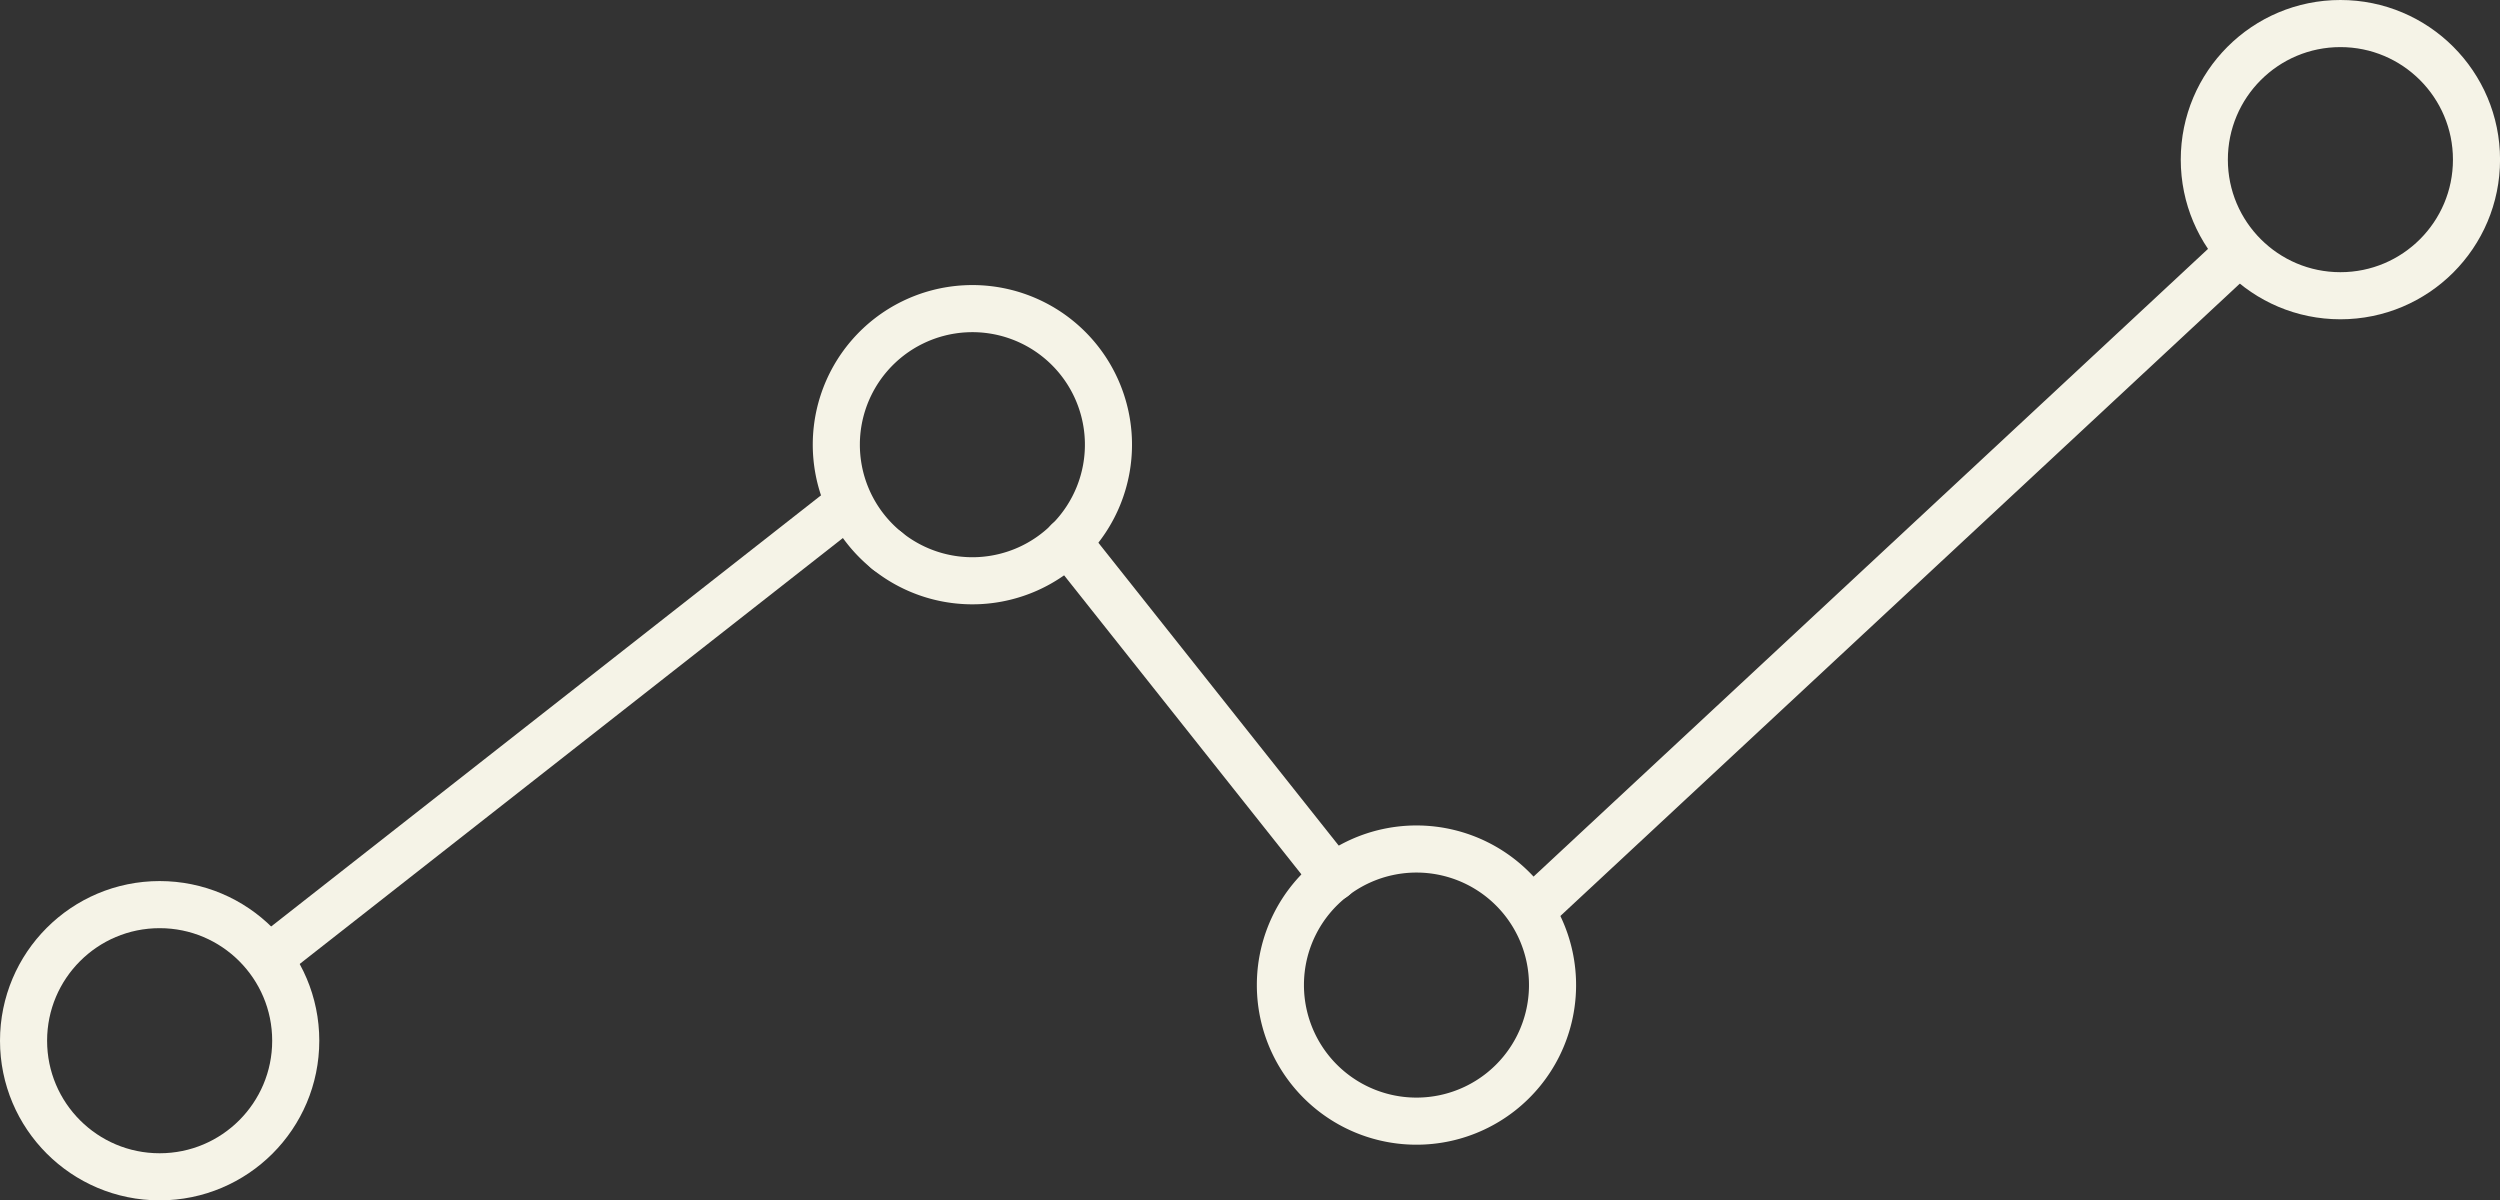 <svg xmlns="http://www.w3.org/2000/svg" width="106.158" height="50.97" viewBox="0 0 106.158 50.97"><rect x="0" y="0" width="106.158" height="50.97" fill="#333333" stroke="none"/><g transform="translate(-72.405 -1062.701)"><line y1="27.501" x2="29.549" transform="translate(137.714 1073.613)" fill="none" stroke="#f5f3e7" stroke-linecap="round" stroke-linejoin="round" stroke-width="2"></line><line x2="11.303" y2="14.243" transform="translate(117.74 1085.711)" fill="none" stroke="#f5f3e7" stroke-linecap="round" stroke-linejoin="round" stroke-width="2"></line><line y1="18.52" x2="23.619" transform="translate(84.297 1084.497)" fill="none" stroke="#f5f3e7" stroke-linecap="round" stroke-linejoin="round" stroke-width="2"></line><circle cx="5.779" cy="5.779" r="5.779" transform="translate(73.405 1101.114)" fill="none" stroke="#f5f3e7" stroke-linecap="round" stroke-linejoin="round" stroke-width="2"></circle><path d="M86.839,1077.936a5.778,5.778,0,1,1,7.707-.416" transform="translate(23.235 8.15)" fill="none" stroke="#f5f3e7" stroke-linecap="round" stroke-linejoin="round" stroke-width="2"></path><path d="M93.093,1070.879a5.776,5.776,0,0,1-7.707.416" transform="translate(24.687 14.791)" fill="none" stroke="#f5f3e7" stroke-linecap="round" stroke-linejoin="round" stroke-width="2"></path><path d="M93.1,1076.35a5.778,5.778,0,1,1-2.259,4.582,5.763,5.763,0,0,1,2.259-4.582" transform="translate(35.934 23.598)" fill="none" stroke="#f5f3e7" stroke-linecap="round" stroke-linejoin="round" stroke-width="2"></path><circle cx="5.779" cy="5.779" r="5.779" transform="translate(166.007 1063.701)" fill="none" stroke="#f5f3e7" stroke-linecap="round" stroke-linejoin="round" stroke-width="2"></circle></g></svg>